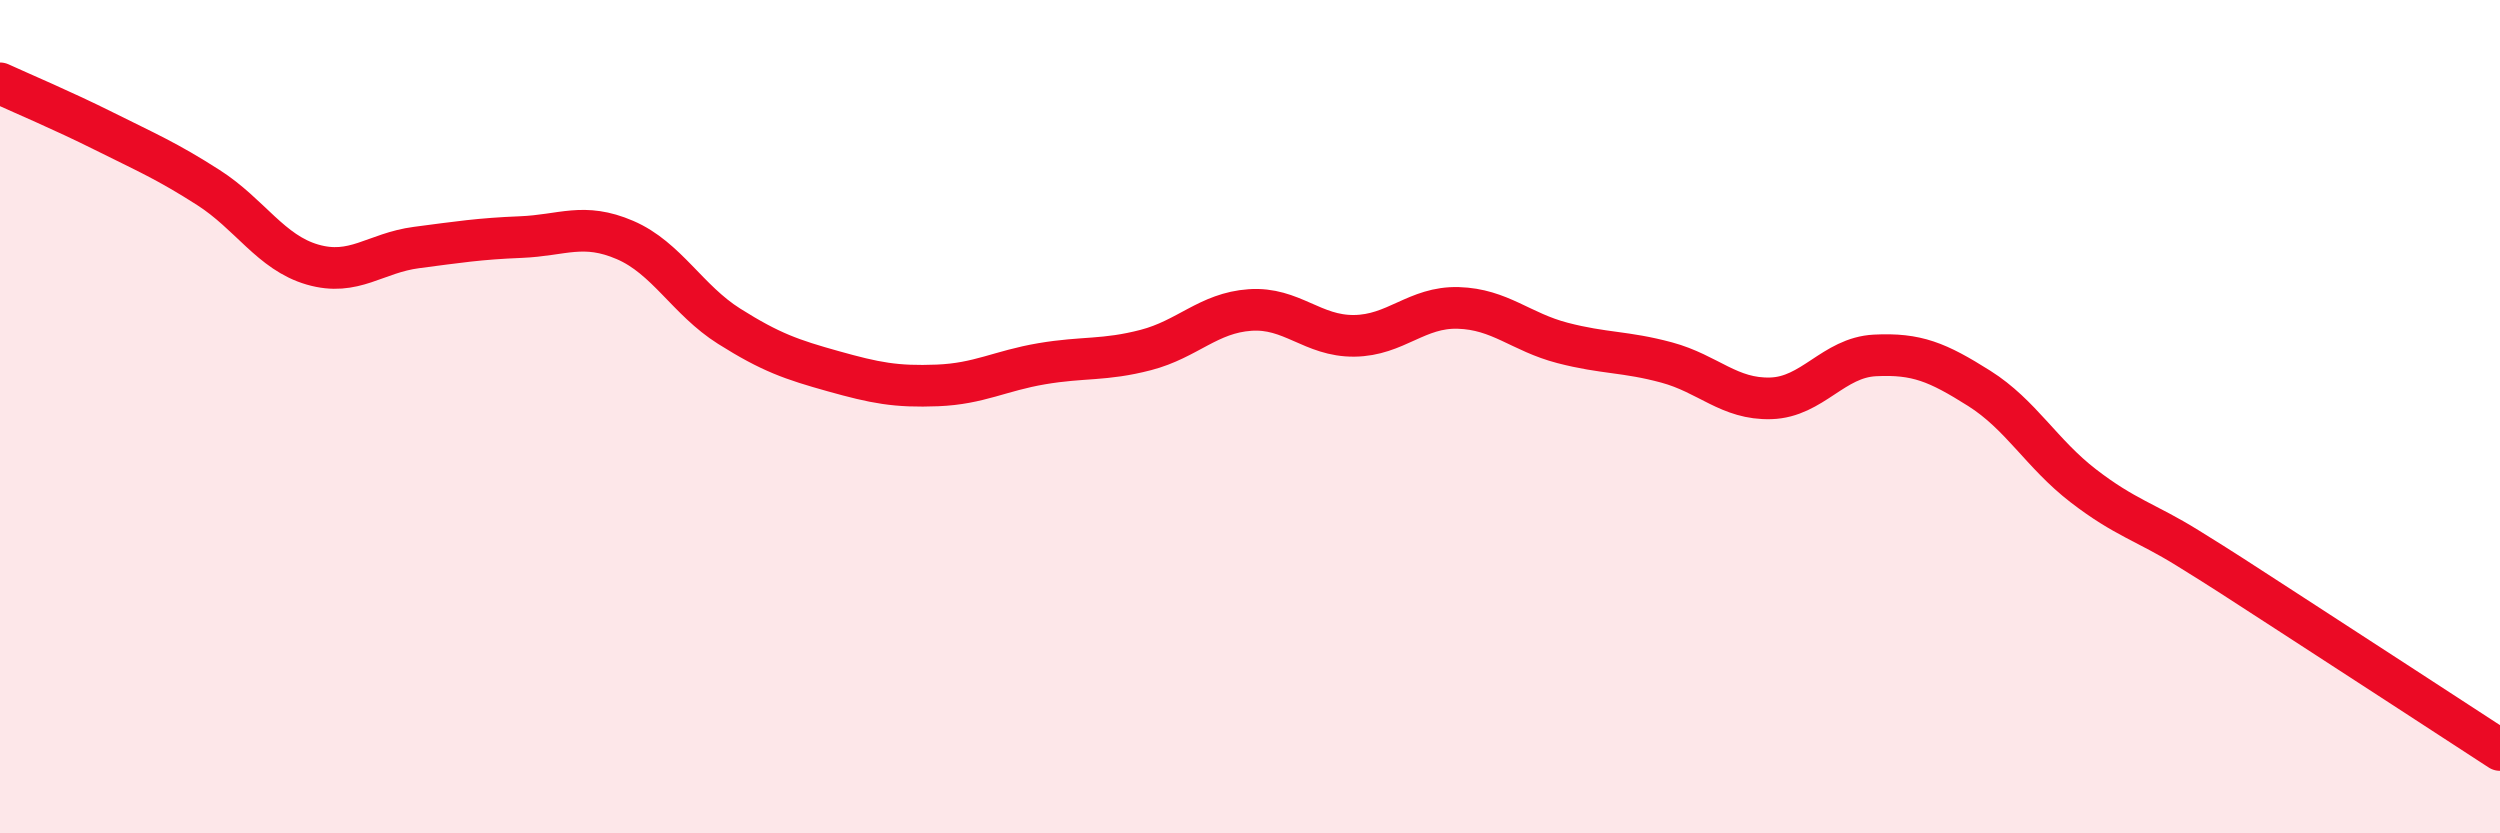 
    <svg width="60" height="20" viewBox="0 0 60 20" xmlns="http://www.w3.org/2000/svg">
      <path
        d="M 0,2 C 0.5,2.23 1.5,2.65 2.5,3.15 C 3.5,3.65 4,3.86 5,4.5 C 6,5.14 6.5,6.06 7.5,6.35 C 8.5,6.64 9,6.07 10,5.94 C 11,5.81 11.5,5.73 12.5,5.69 C 13.5,5.65 14,5.33 15,5.76 C 16,6.19 16.5,7.2 17.5,7.83 C 18.5,8.46 19,8.63 20,8.91 C 21,9.19 21.5,9.29 22.5,9.25 C 23.5,9.21 24,8.9 25,8.73 C 26,8.56 26.5,8.66 27.5,8.4 C 28.5,8.14 29,7.51 30,7.44 C 31,7.37 31.5,8.07 32.5,8.06 C 33.5,8.05 34,7.36 35,7.39 C 36,7.42 36.5,7.97 37.5,8.23 C 38.5,8.49 39,8.43 40,8.7 C 41,8.97 41.5,9.59 42.5,9.56 C 43.5,9.53 44,8.58 45,8.53 C 46,8.48 46.5,8.69 47.5,9.32 C 48.5,9.95 49,10.89 50,11.66 C 51,12.43 51.5,12.53 52.5,13.15 C 53.5,13.77 53.5,13.78 55,14.75 C 56.5,15.72 59,17.35 60,18L60 20L0 20Z"
        fill="#EB0A25"
        opacity="0.1"
        stroke-linecap="round"
        stroke-linejoin="round"
      />
      <path
        d="M 0,2 C 0.5,2.23 1.5,2.65 2.5,3.15 C 3.5,3.65 4,3.86 5,4.5 C 6,5.14 6.5,6.06 7.5,6.35 C 8.5,6.64 9,6.07 10,5.94 C 11,5.81 11.5,5.73 12.5,5.69 C 13.5,5.65 14,5.33 15,5.76 C 16,6.19 16.5,7.2 17.5,7.83 C 18.5,8.46 19,8.63 20,8.91 C 21,9.19 21.5,9.29 22.5,9.25 C 23.5,9.21 24,8.9 25,8.73 C 26,8.56 26.5,8.66 27.5,8.4 C 28.5,8.14 29,7.51 30,7.44 C 31,7.37 31.5,8.07 32.5,8.06 C 33.5,8.05 34,7.36 35,7.39 C 36,7.42 36.5,7.97 37.5,8.23 C 38.5,8.49 39,8.43 40,8.7 C 41,8.97 41.5,9.59 42.5,9.56 C 43.5,9.53 44,8.58 45,8.53 C 46,8.48 46.5,8.69 47.5,9.32 C 48.5,9.95 49,10.89 50,11.66 C 51,12.43 51.5,12.53 52.5,13.15 C 53.5,13.77 53.5,13.78 55,14.75 C 56.5,15.72 59,17.35 60,18"
        stroke="#EB0A25"
        stroke-width="1"
        fill="none"
        stroke-linecap="round"
        stroke-linejoin="round"
      />
    </svg>
  